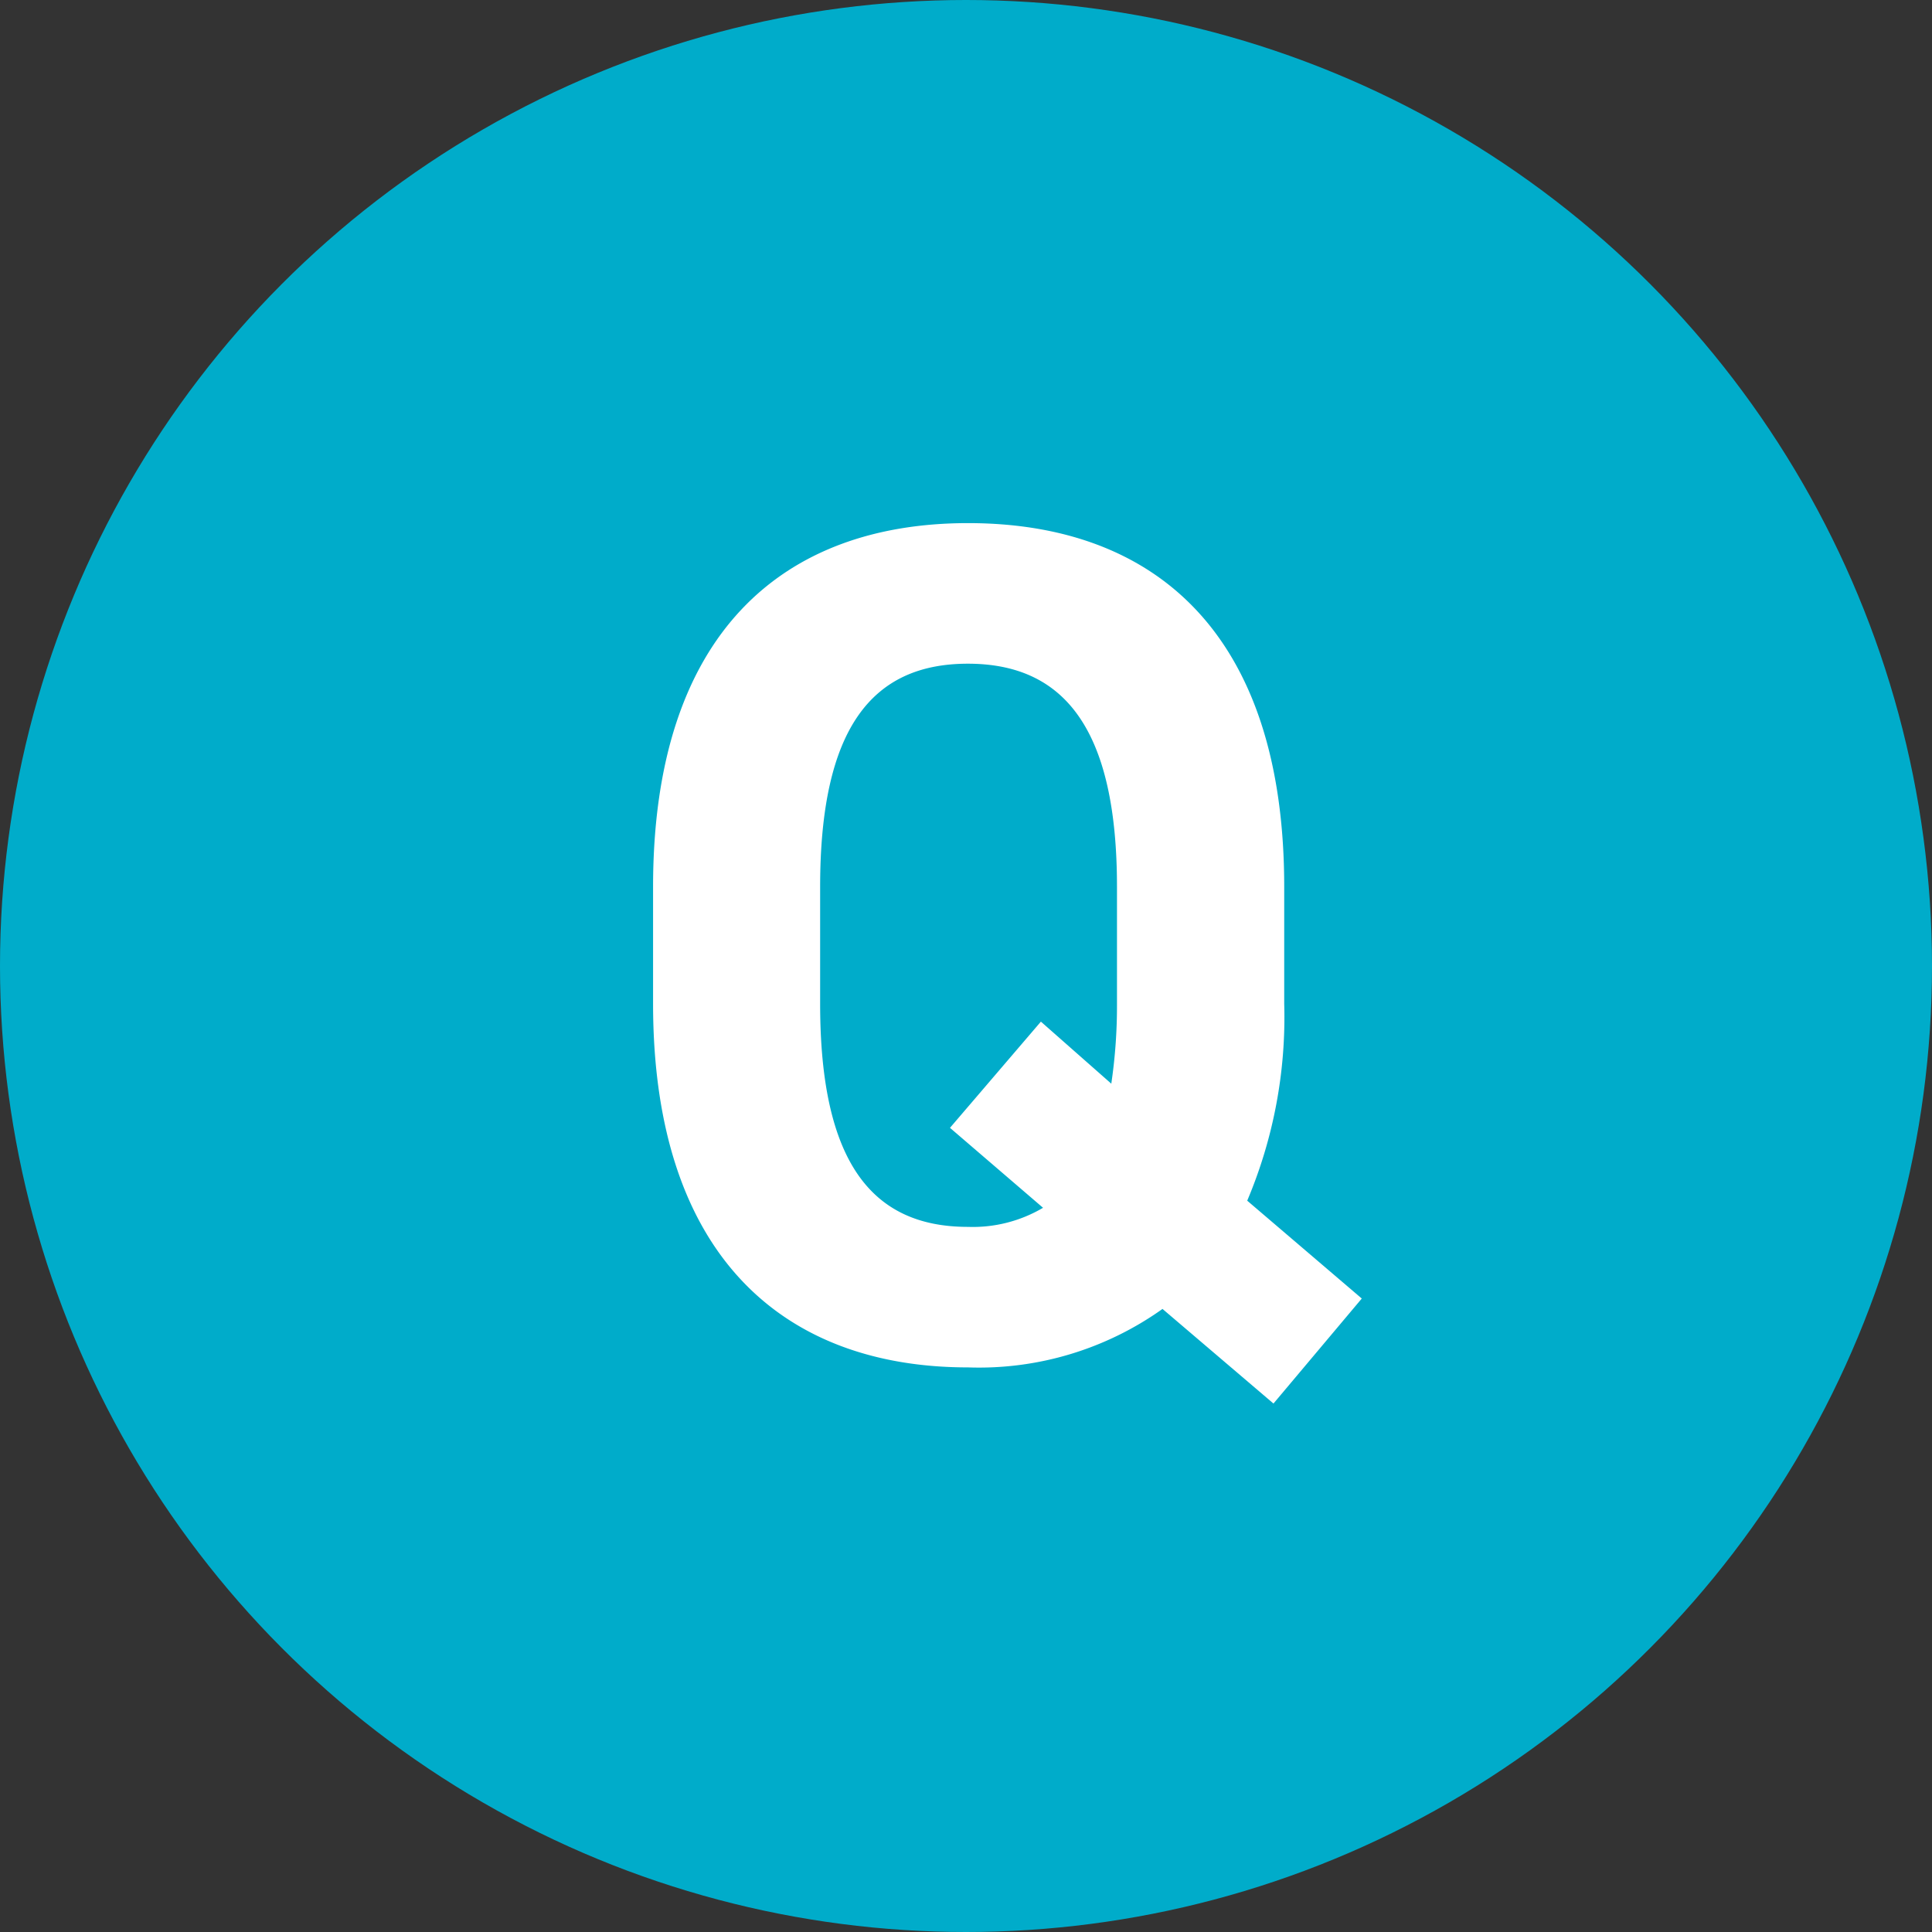 <svg id="icon_q" xmlns="http://www.w3.org/2000/svg" width="34" height="34" viewBox="0 0 34 34">
  <rect x="0" y="0" width="34" height="34" fill="#333333" stroke="none"/>
  <defs>
    <style>
      .cls-1 {
        fill: #00acca;
      }

      .cls-2 {
        fill: #fff;
        fill-rule: evenodd;
      }
    </style>
  </defs>
  <circle id="楕円形_1" data-name="楕円形 1" class="cls-1" cx="17" cy="17" r="17"/>
  <path id="Q" class="cls-2" d="M24.6,18.664V16.606c0-4.472-2.289-6.4-5.564-6.4-3.254,0-5.543,1.932-5.543,6.4v2.058c0,4.43,2.289,6.4,5.543,6.4a5.565,5.565,0,0,0,3.422-1.029L24.411,25.7l1.554-1.848-2.016-1.722A8.289,8.289,0,0,0,24.6,18.664Zm-8.167-2.058c0-2.771.9-3.926,2.6-3.926s2.624,1.155,2.624,3.926v2.058a9.377,9.377,0,0,1-.1,1.407l-1.239-1.092-1.6,1.869,1.638,1.407a2.431,2.431,0,0,1-1.323.336c-1.7,0-2.6-1.155-2.6-3.926V16.606Z" transform="translate(-2 -1)"/>
</svg>
